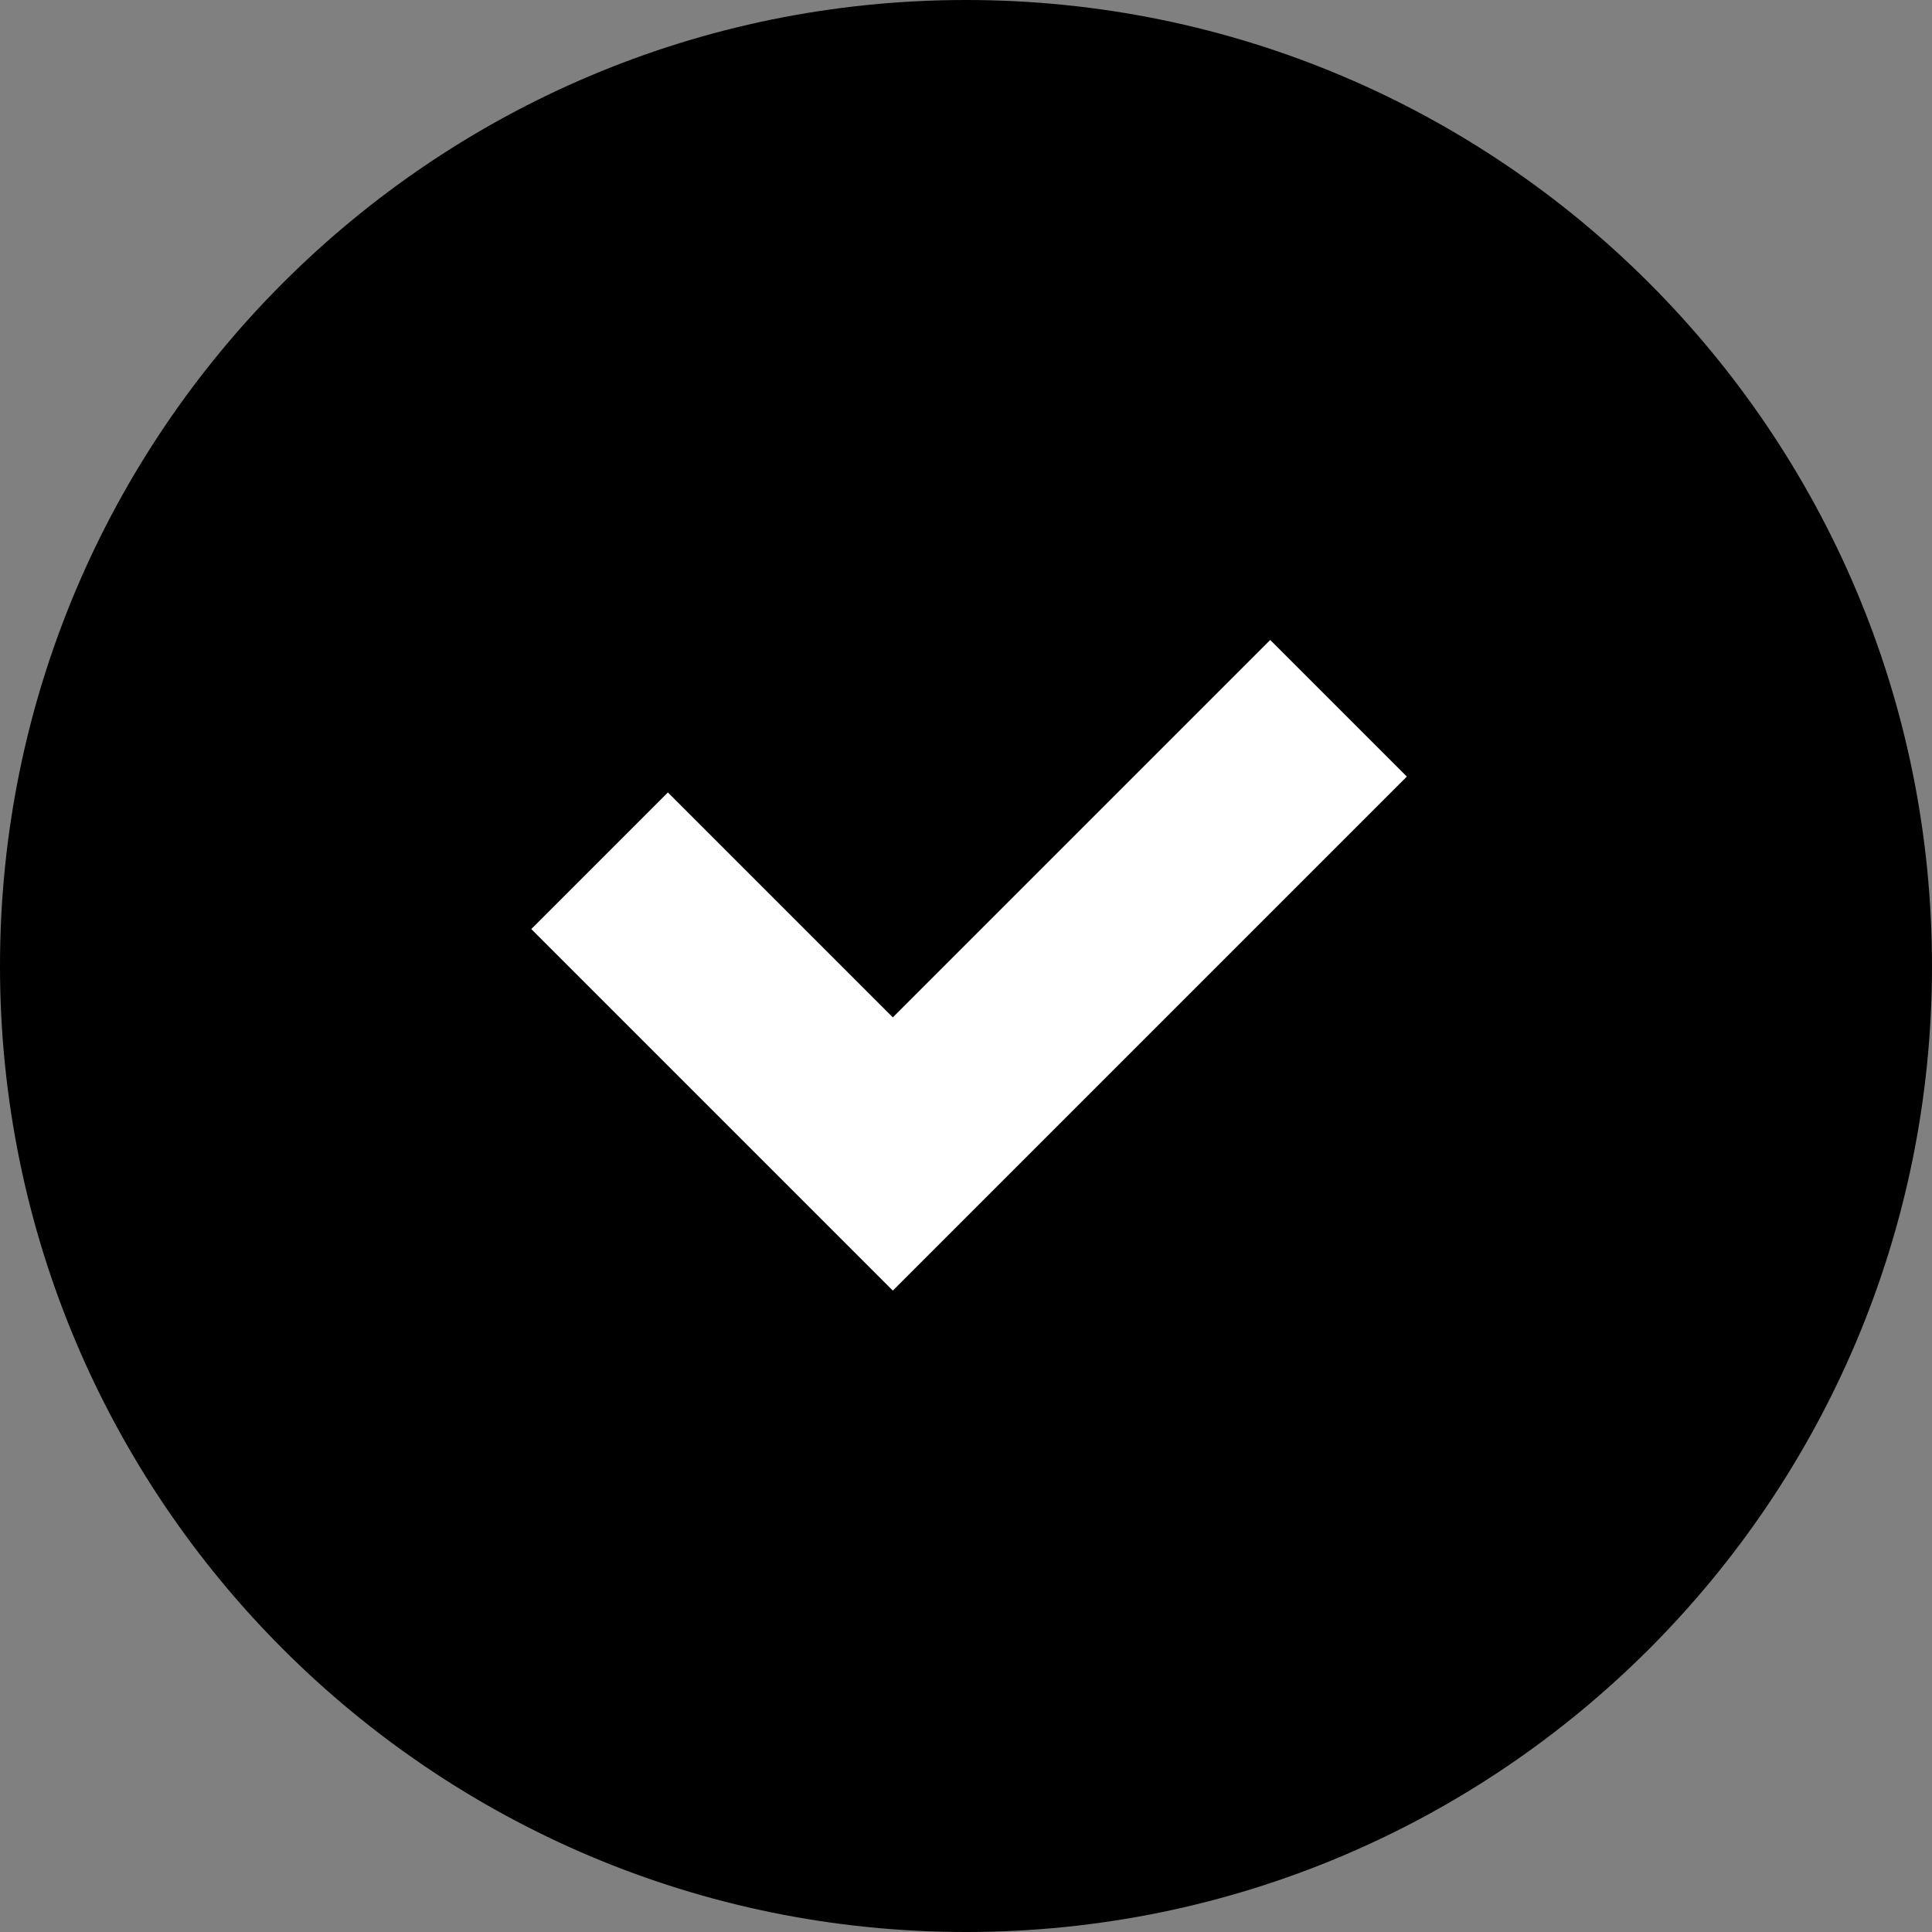 <svg width="512" height="512" viewBox="0 0 512 512" fill="none" xmlns="http://www.w3.org/2000/svg">
<rect x="0" y="0" width="512" height="512" fill="#808080" stroke="none"/>
<path d="M255.998 512C114.613 512 -0.002 397.384 -0.002 256C-0.002 114.615 114.613 0 255.998 0C397.382 0 511.998 114.615 511.998 256C511.998 397.384 397.382 512 255.998 512Z" fill="#60CC00" style="fill:#60CC00;fill:color(display-p3 0.377 0.8 0);fill-opacity:1;"/>
<path d="M372.829 205.804L236.609 342.023L140.798 246.213L177.002 210.007L236.609 269.616L336.625 169.6L372.829 205.804Z" fill="white" style="fill:white;fill-opacity:1;"/>
</svg>
